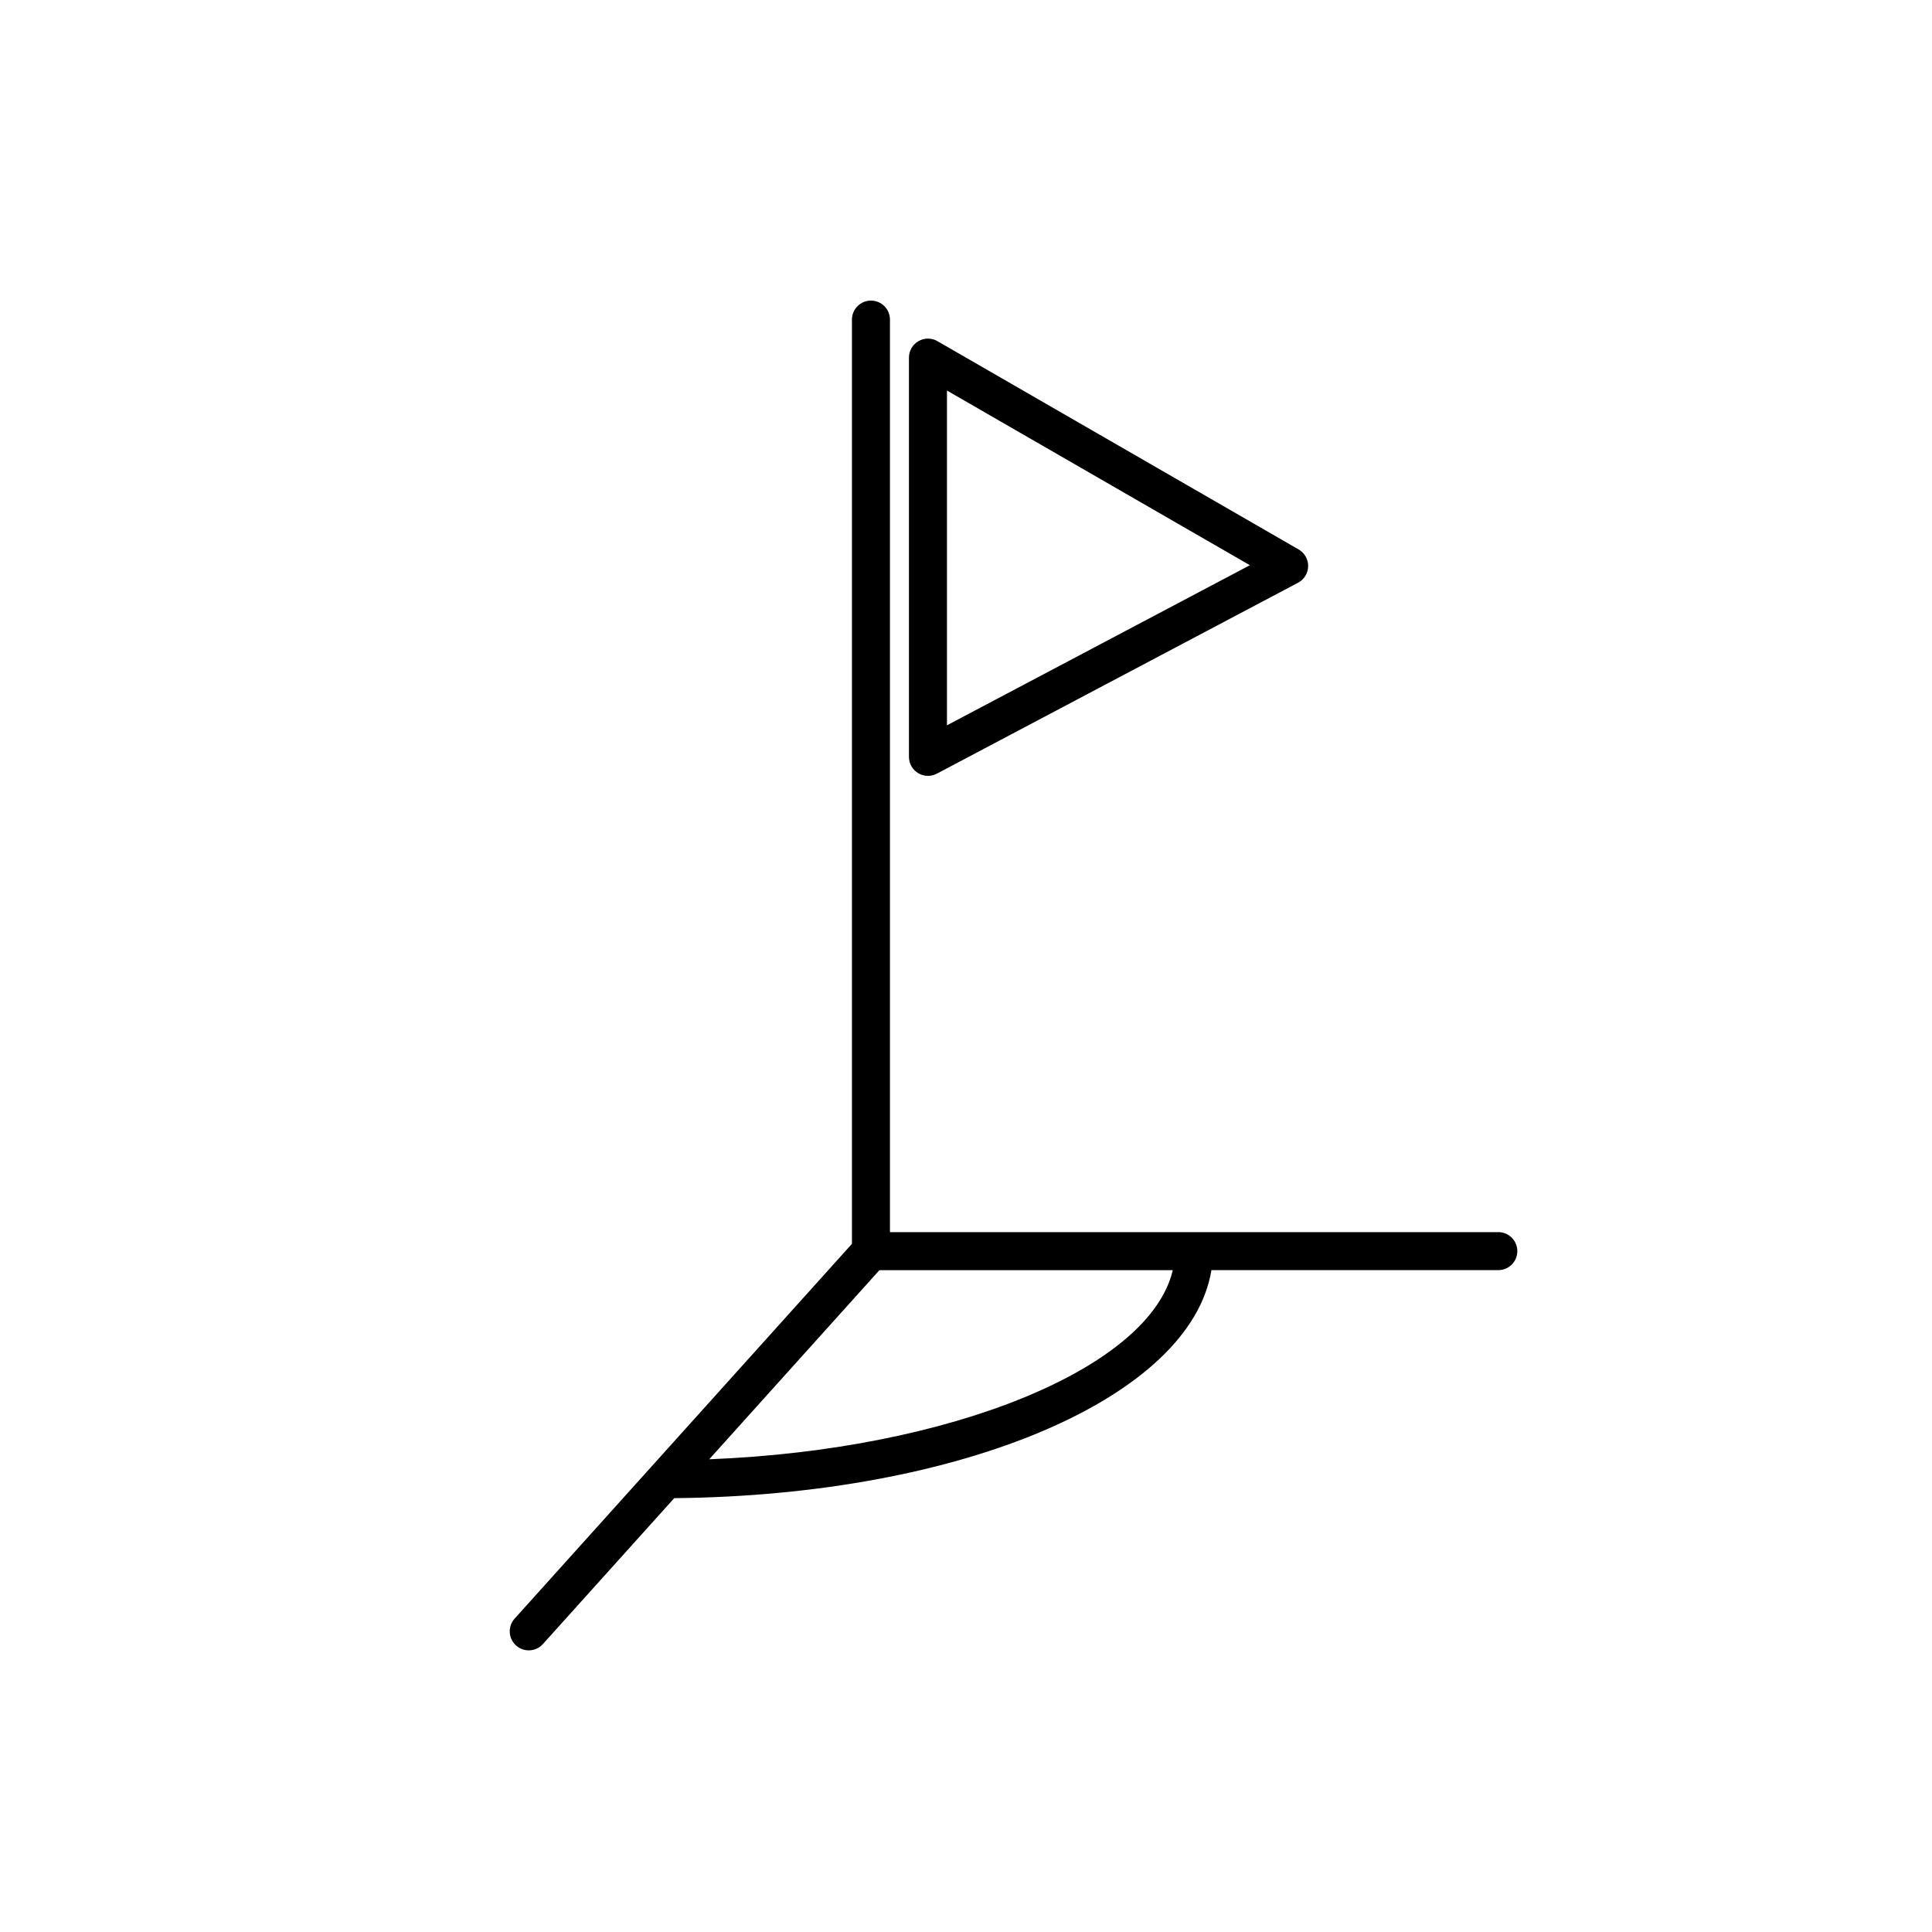 <?xml version="1.0" encoding="UTF-8"?>
<!-- The Best Svg Icon site in the world: iconSvg.co, Visit us! https://iconsvg.co -->
<svg fill="#000000" width="800px" height="800px" version="1.1" viewBox="144 144 512 512" xmlns="http://www.w3.org/2000/svg">
 <g>
  <path d="m541.07 470.53h-161.22v-241.83c0-2.781-2.258-5.039-5.039-5.039s-5.039 2.258-5.039 5.039v244.93l-89.391 99.324c-1.863 2.066-1.691 5.254 0.371 7.113 0.965 0.867 2.168 1.297 3.371 1.297 1.379 0 2.75-0.559 3.75-1.668l34.805-38.668c76.477-0.734 136.85-26.711 142.36-60.426h76.027c2.785 0 5.039-2.254 5.039-5.039-0.004-2.785-2.254-5.039-5.039-5.039zm-209.12 60.195 45.105-50.117h77.746c-6.109 26.027-58.918 47.594-122.85 50.117z"/>
  <path d="m387.32 348.89c0.801 0.484 1.695 0.727 2.598 0.727 0.805 0 1.617-0.195 2.352-0.586l95.723-50.598c1.617-0.855 2.644-2.527 2.68-4.363 0.035-1.832-0.938-3.543-2.519-4.457l-95.723-55.203c-1.562-0.902-3.481-0.898-5.039 0-1.555 0.906-2.512 2.57-2.512 4.371v105.8c0 1.766 0.93 3.402 2.441 4.309zm7.637-101.39 80.273 46.289-80.273 42.426z"/>
 </g>
</svg>